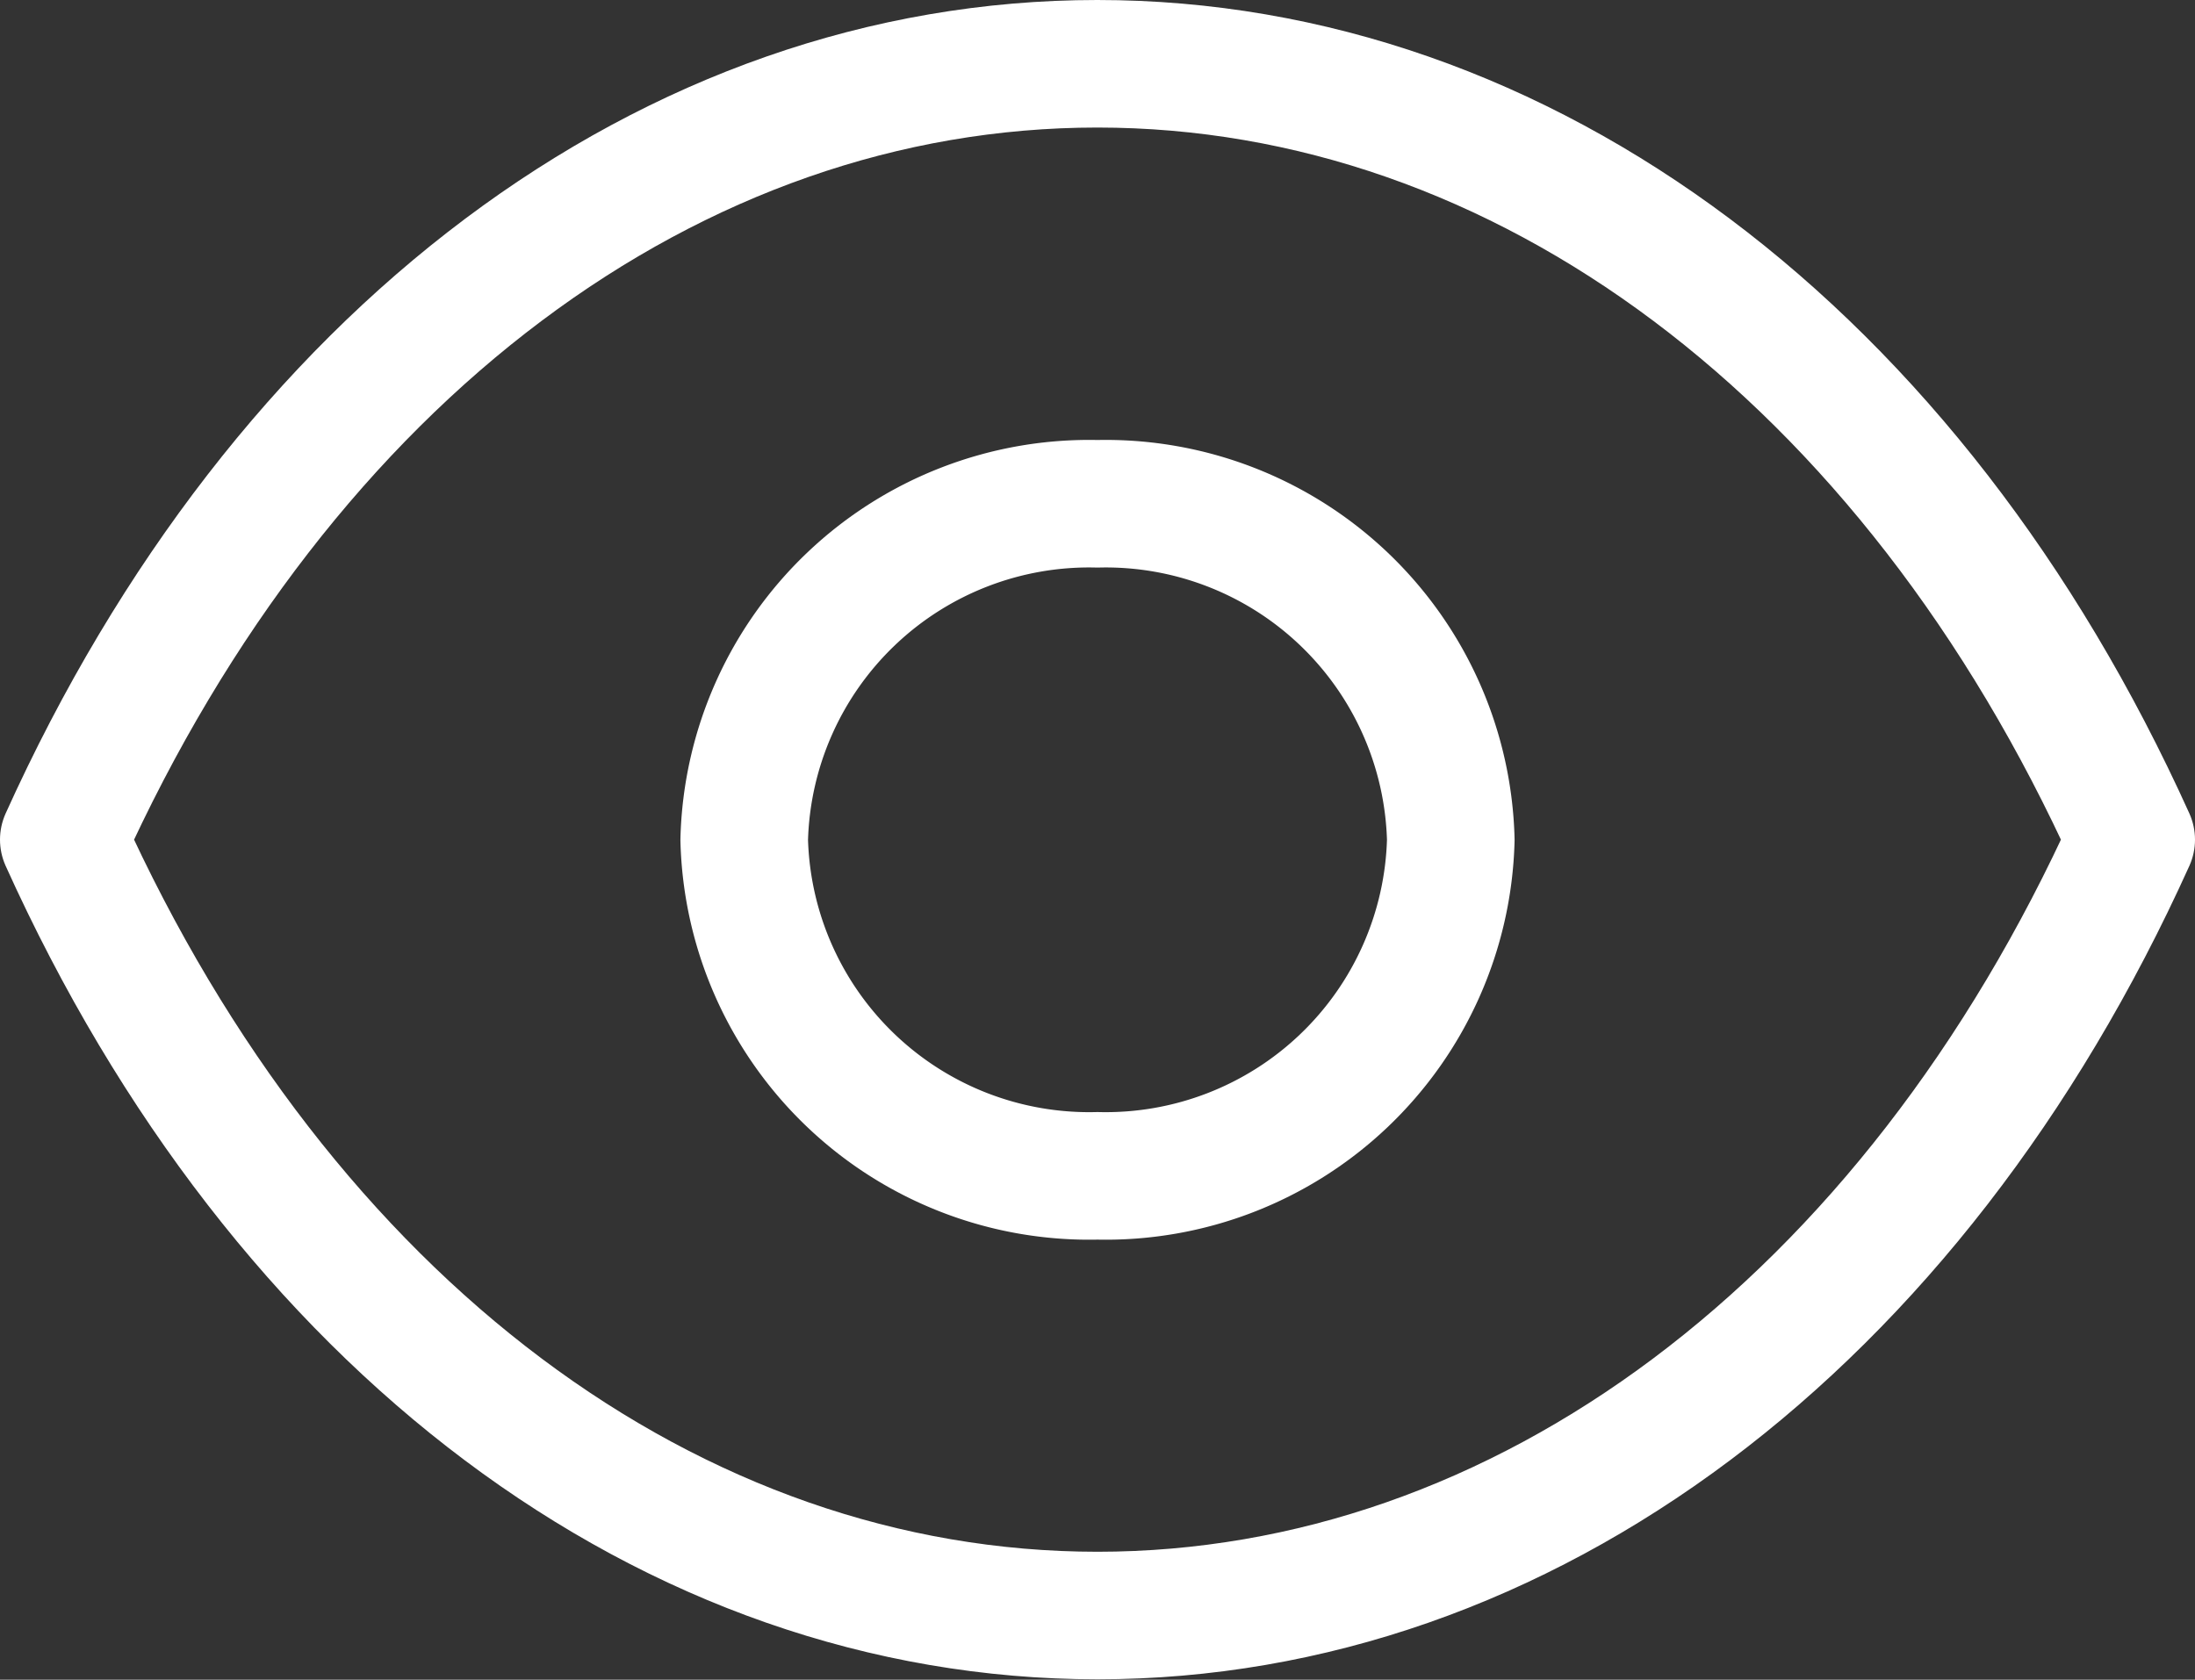 <svg xmlns="http://www.w3.org/2000/svg" width="20.646" height="15.804" viewBox="0 0 20.646 15.804">
  <rect x="0" y="0" width="20.646" height="15.804" fill="#333333" stroke="none"/>
  <g id="Show" transform="translate(-0.15 -0.151)">
    <path id="Stroke_1" data-name="Stroke 1" d="M6.646,3.162A3.246,3.246,0,0,1,3.323,6.323,3.245,3.245,0,0,1,0,3.162,3.245,3.245,0,0,1,3.323,0,3.246,3.246,0,0,1,6.646,3.162Z" transform="translate(7.15 4.891)" fill="none" stroke="#fff" stroke-linecap="round" stroke-linejoin="round" stroke-miterlimit="10" stroke-width="1.2"/>
    <path id="Stroke_3" data-name="Stroke 3" d="M9.721,14.6c4,0,7.664-2.738,9.725-7.3C17.385,2.738,13.724,0,9.721,0h0C5.722,0,2.061,2.738,0,7.3c2.061,4.564,5.722,7.3,9.725,7.3Z" transform="translate(0.75 0.751)" fill="none" stroke="#fff" stroke-linecap="round" stroke-linejoin="round" stroke-miterlimit="10" stroke-width="1.2"/>
  </g>
</svg>
